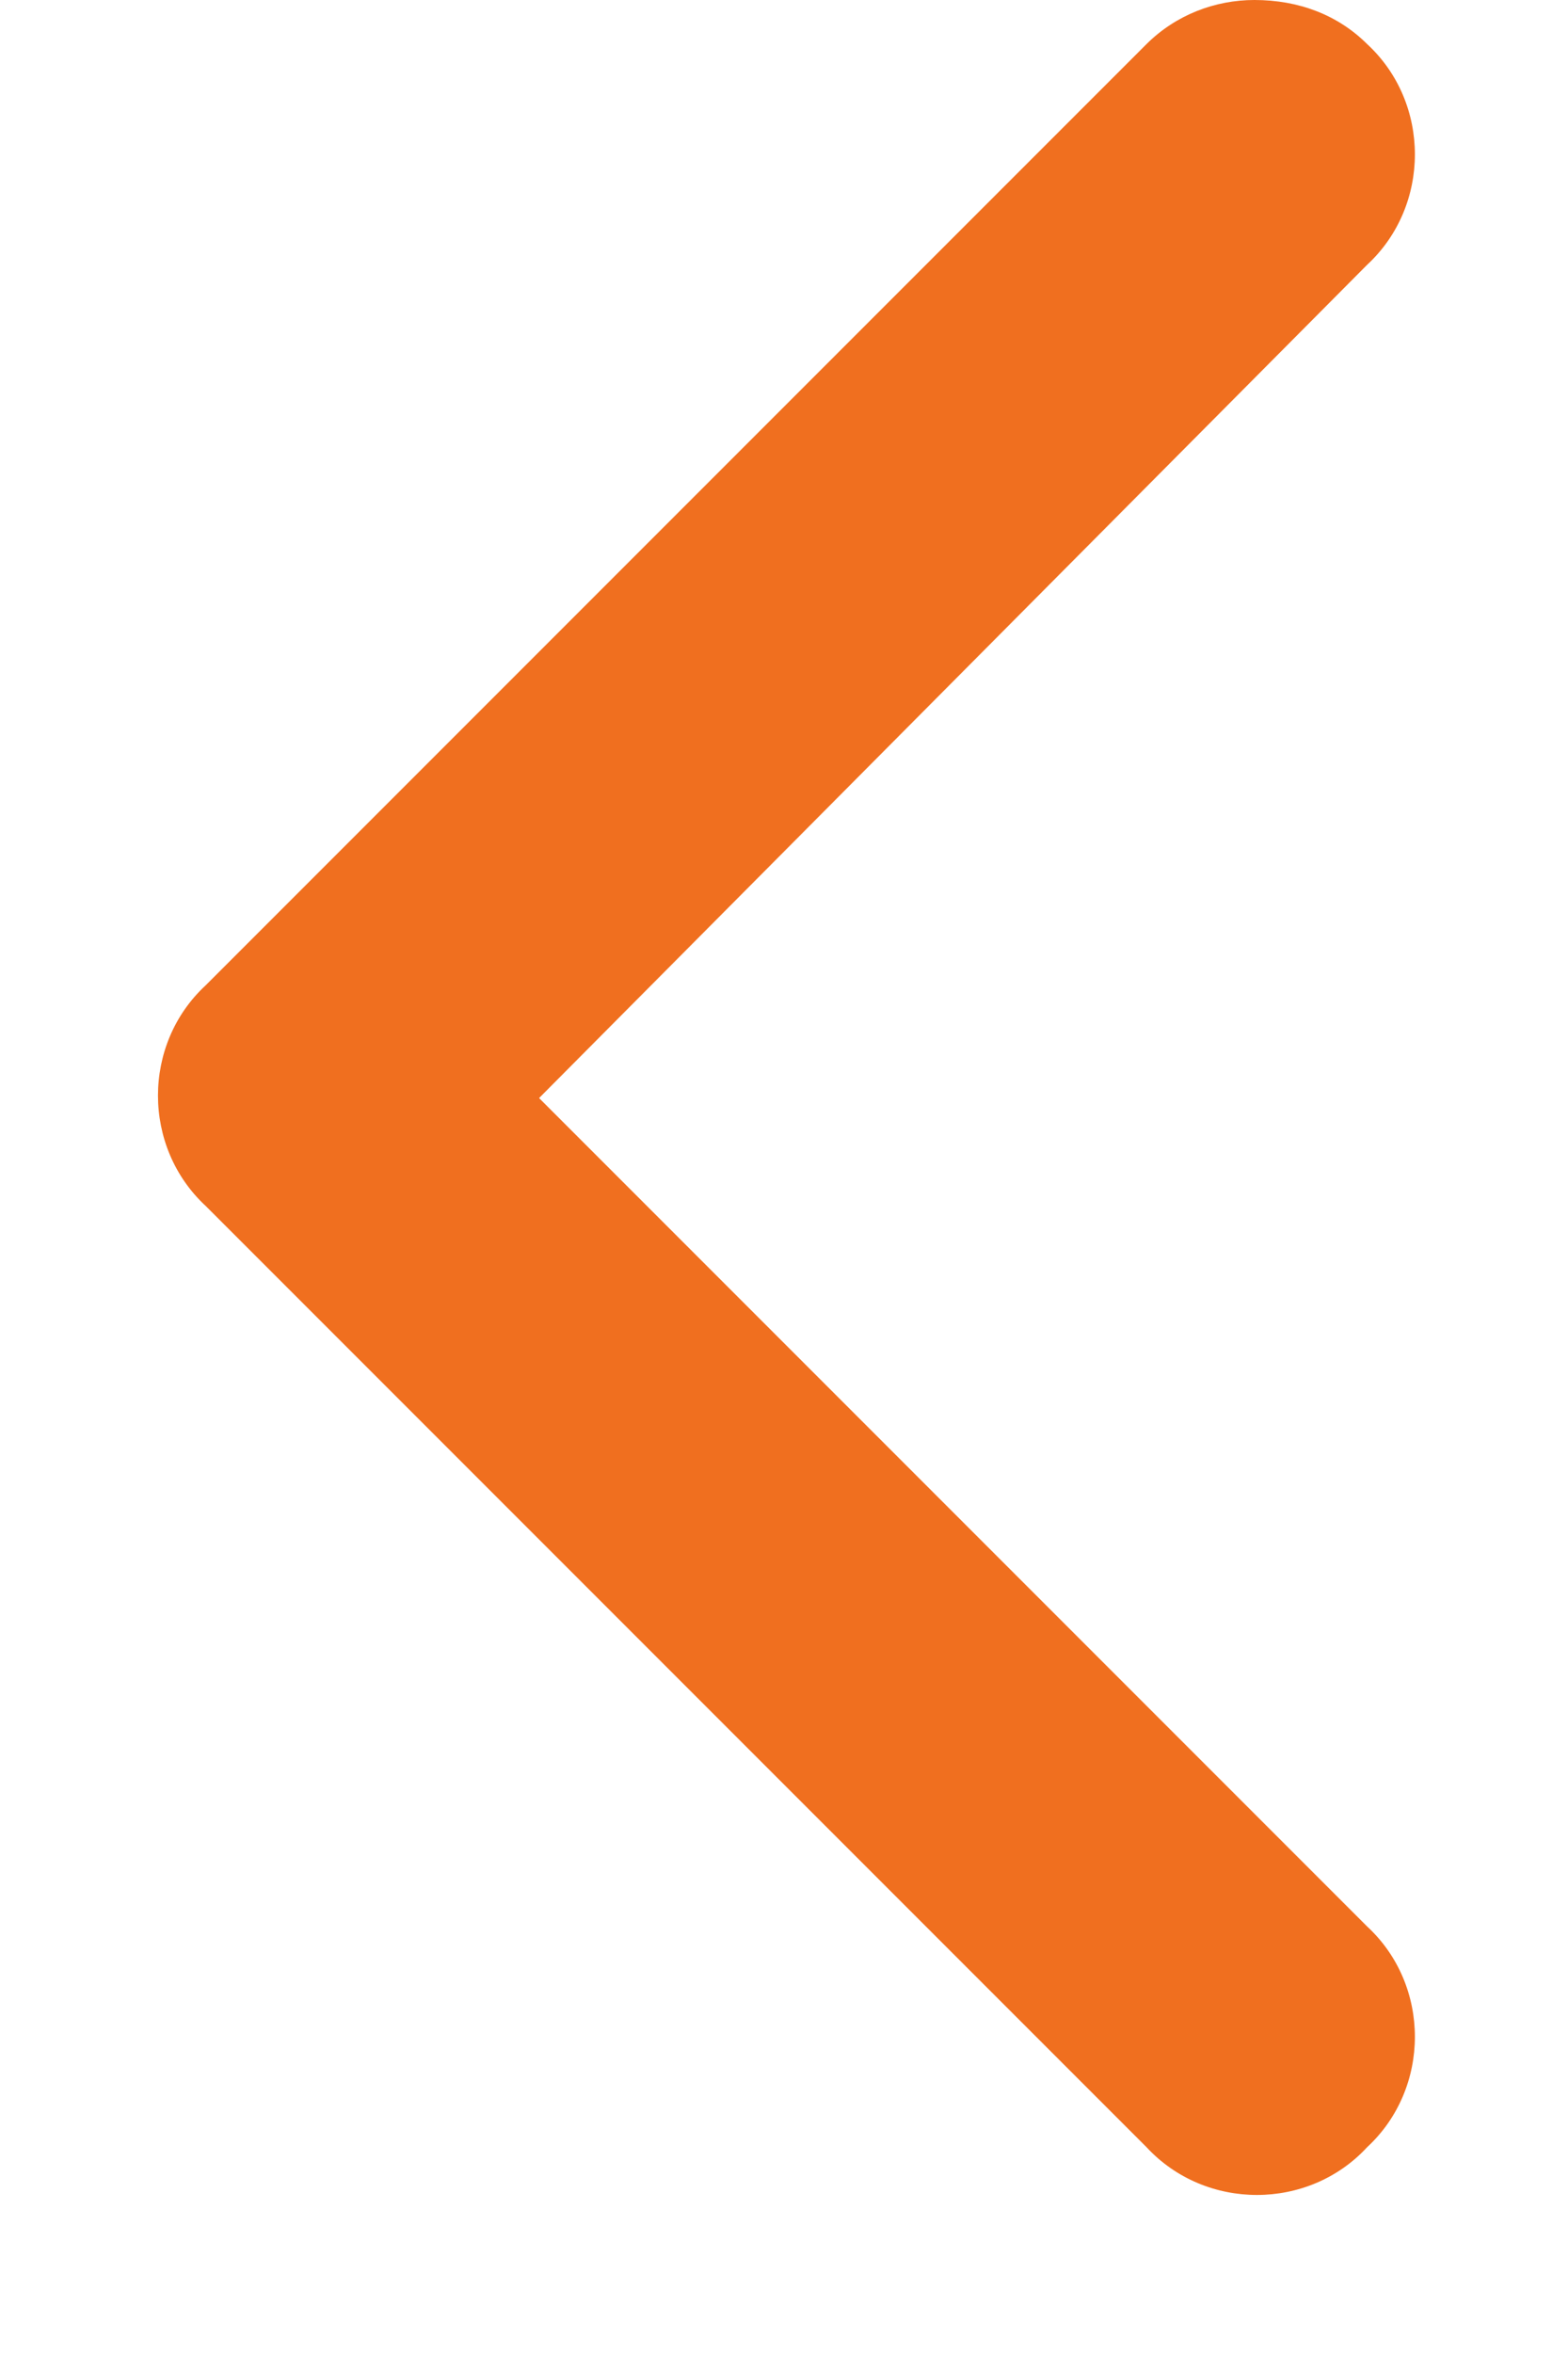 <svg width="10" height="15" viewBox="0 0 10 15" fill="none" xmlns="http://www.w3.org/2000/svg">
<path d="M8 0C8.281 0 8.531 0.094 8.719 0.281C9.125 0.656 9.125 1.312 8.719 1.688L3.438 7L8.719 12.281C9.125 12.656 9.125 13.312 8.719 13.688C8.344 14.094 7.688 14.094 7.312 13.688L1.312 7.688C0.906 7.312 0.906 6.656 1.312 6.281L7.312 0.281C7.5 0.094 7.75 0 8 0Z" fill="#F06F1F"/>
</svg>
